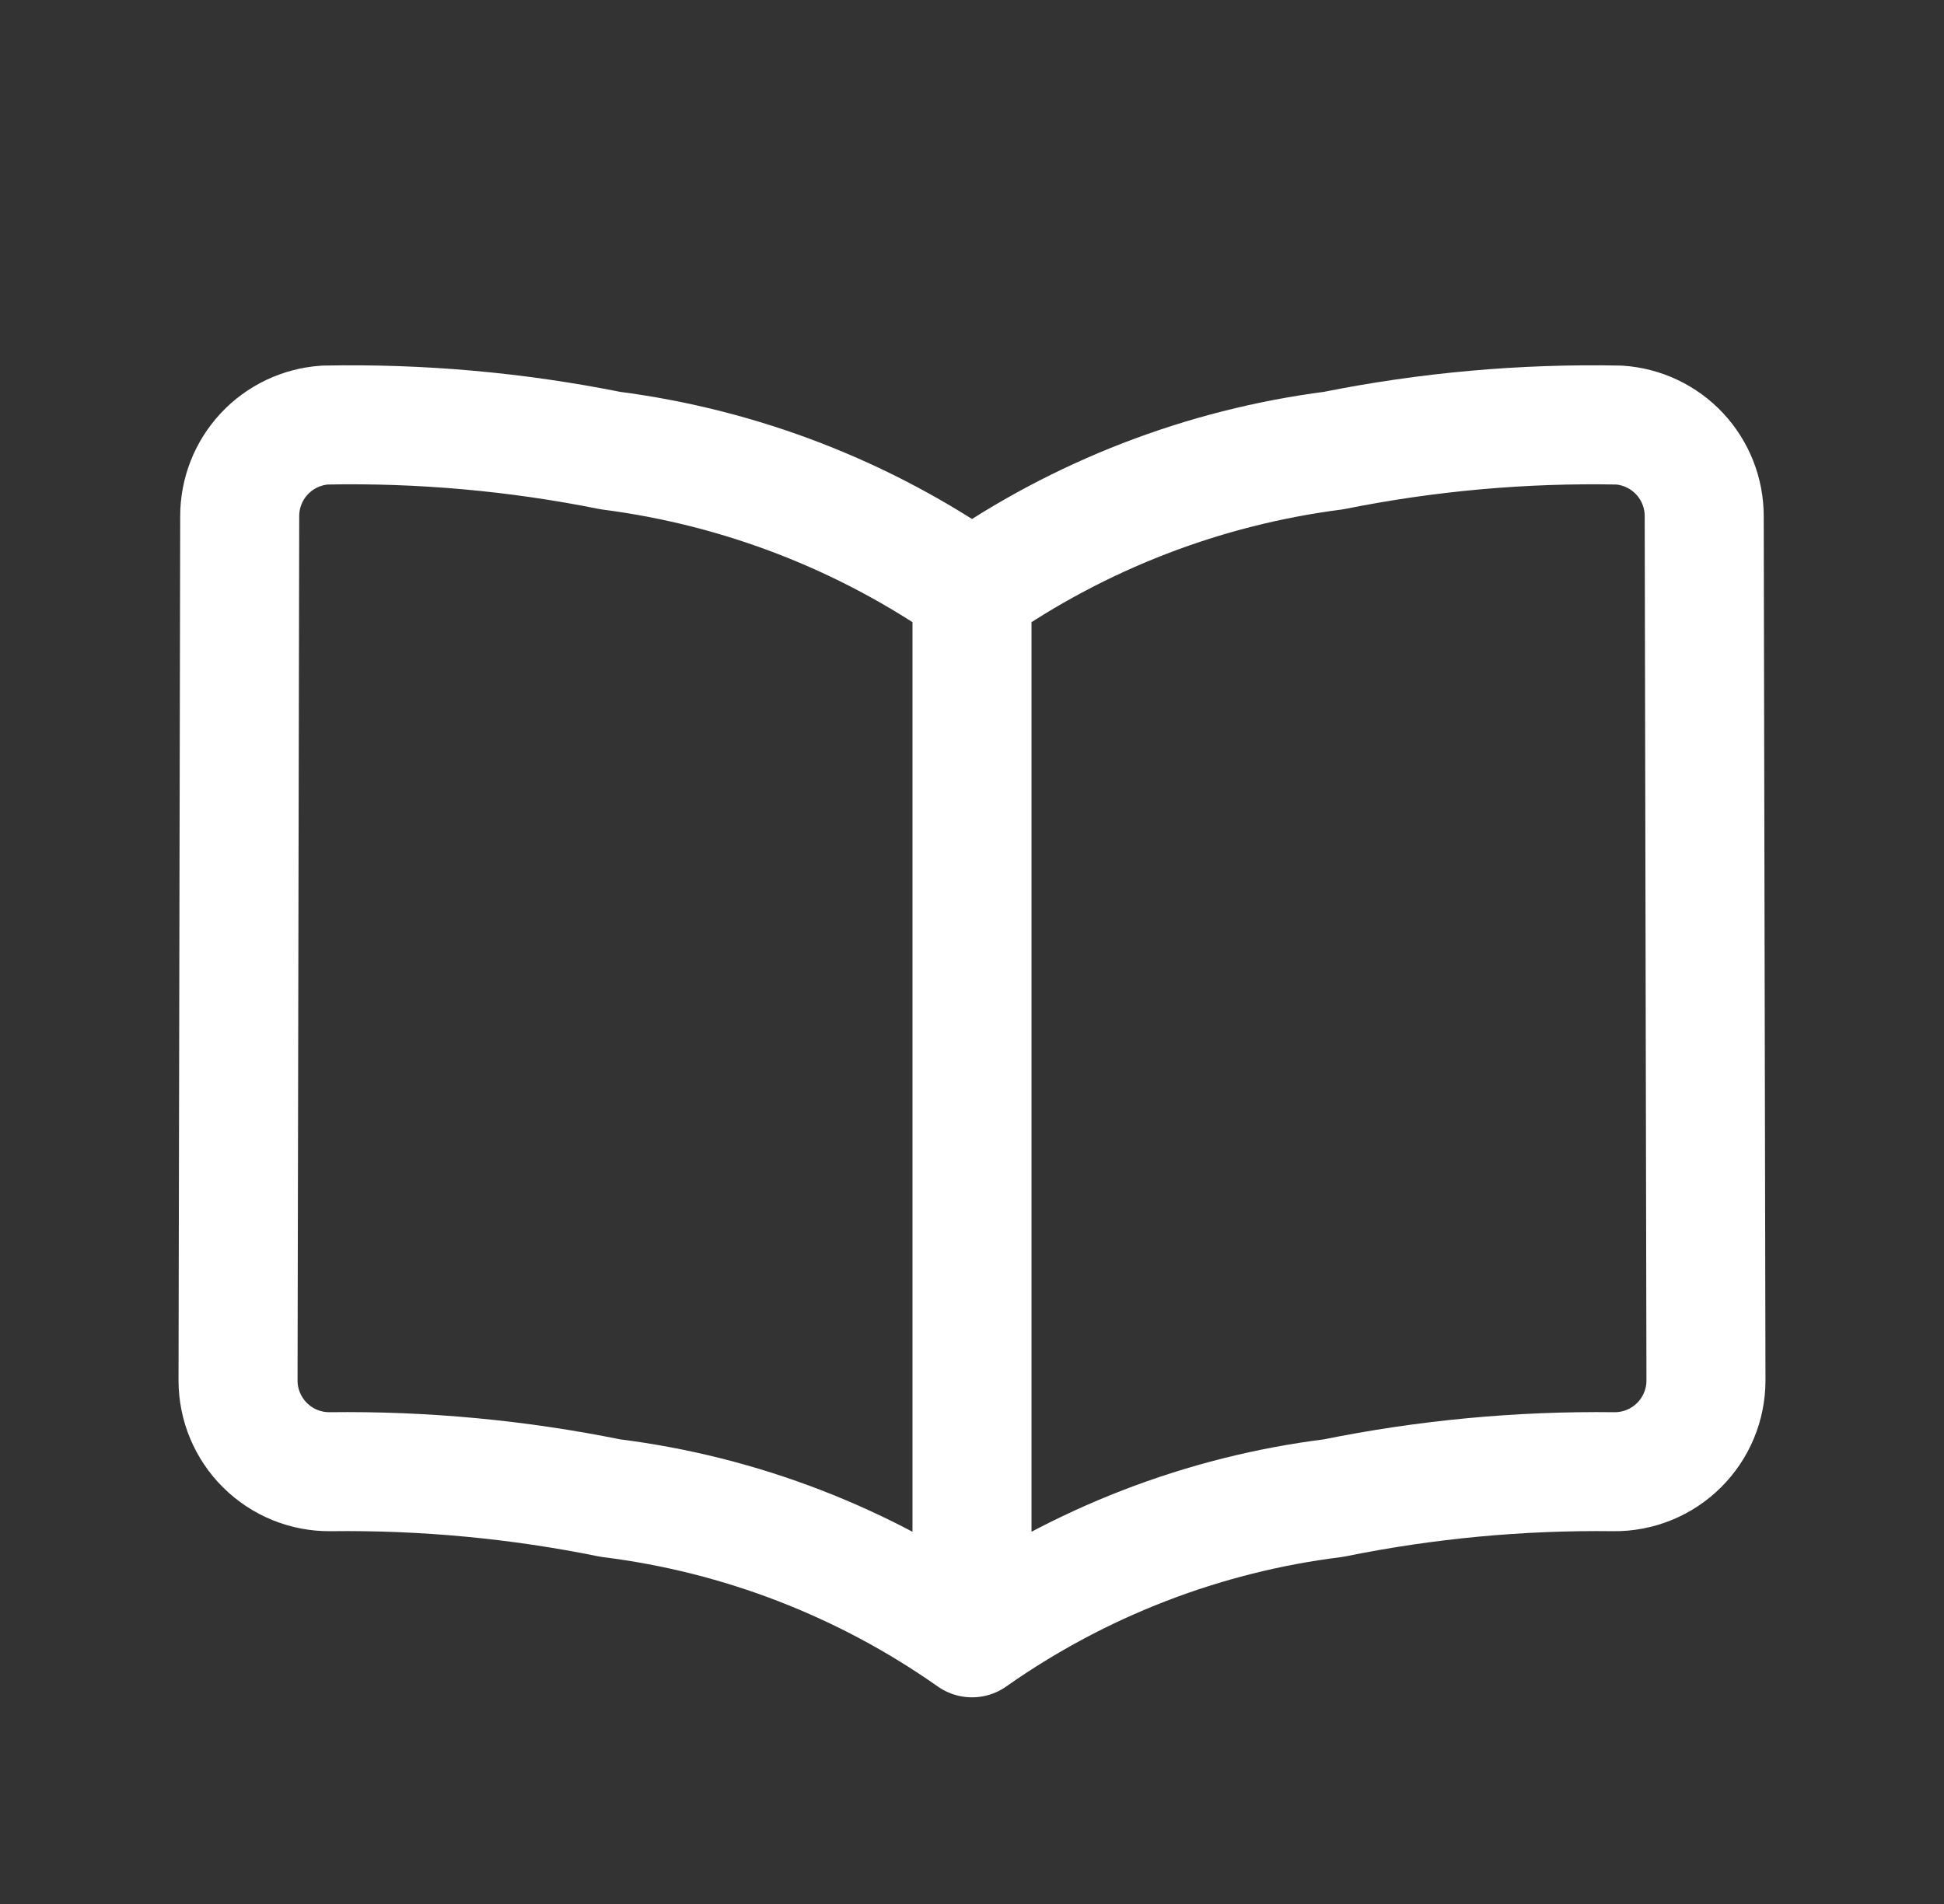<svg width="49" height="48" viewBox="0 0 49 48" fill="none" xmlns="http://www.w3.org/2000/svg">
<rect x="0" y="0" width="49" height="48" fill="#333333" stroke="none"/>
<path d="M24.5 41.29C21.798 39.388 18.67 38.176 15.39 37.768C13.064 37.295 10.694 37.072 8.32 37.102C8.016 37.105 7.715 37.047 7.434 36.933C7.152 36.818 6.896 36.649 6.681 36.435C6.465 36.222 6.294 35.967 6.177 35.687C6.06 35.407 6 35.106 6 34.802L6.042 13.016C6.041 12.431 6.262 11.868 6.661 11.441C7.06 11.014 7.607 10.755 8.19 10.716C10.606 10.668 13.021 10.884 15.39 11.36C18.666 11.783 21.792 12.992 24.5 14.884M24.5 41.29V14.884M24.5 41.29C27.202 39.388 30.33 38.176 33.61 37.768C35.936 37.295 38.306 37.072 40.68 37.102C40.984 37.105 41.285 37.047 41.566 36.933C41.848 36.818 42.104 36.649 42.319 36.435C42.535 36.222 42.706 35.967 42.823 35.687C42.94 35.407 43 35.106 43 34.802L42.956 13.016C42.957 12.432 42.736 11.869 42.338 11.442C41.939 11.015 41.393 10.755 40.81 10.716C38.394 10.668 35.979 10.884 33.61 11.36C30.334 11.783 27.208 12.992 24.5 14.884" stroke="white" stroke-width="3" stroke-linecap="round" stroke-linejoin="round"/>
</svg>
